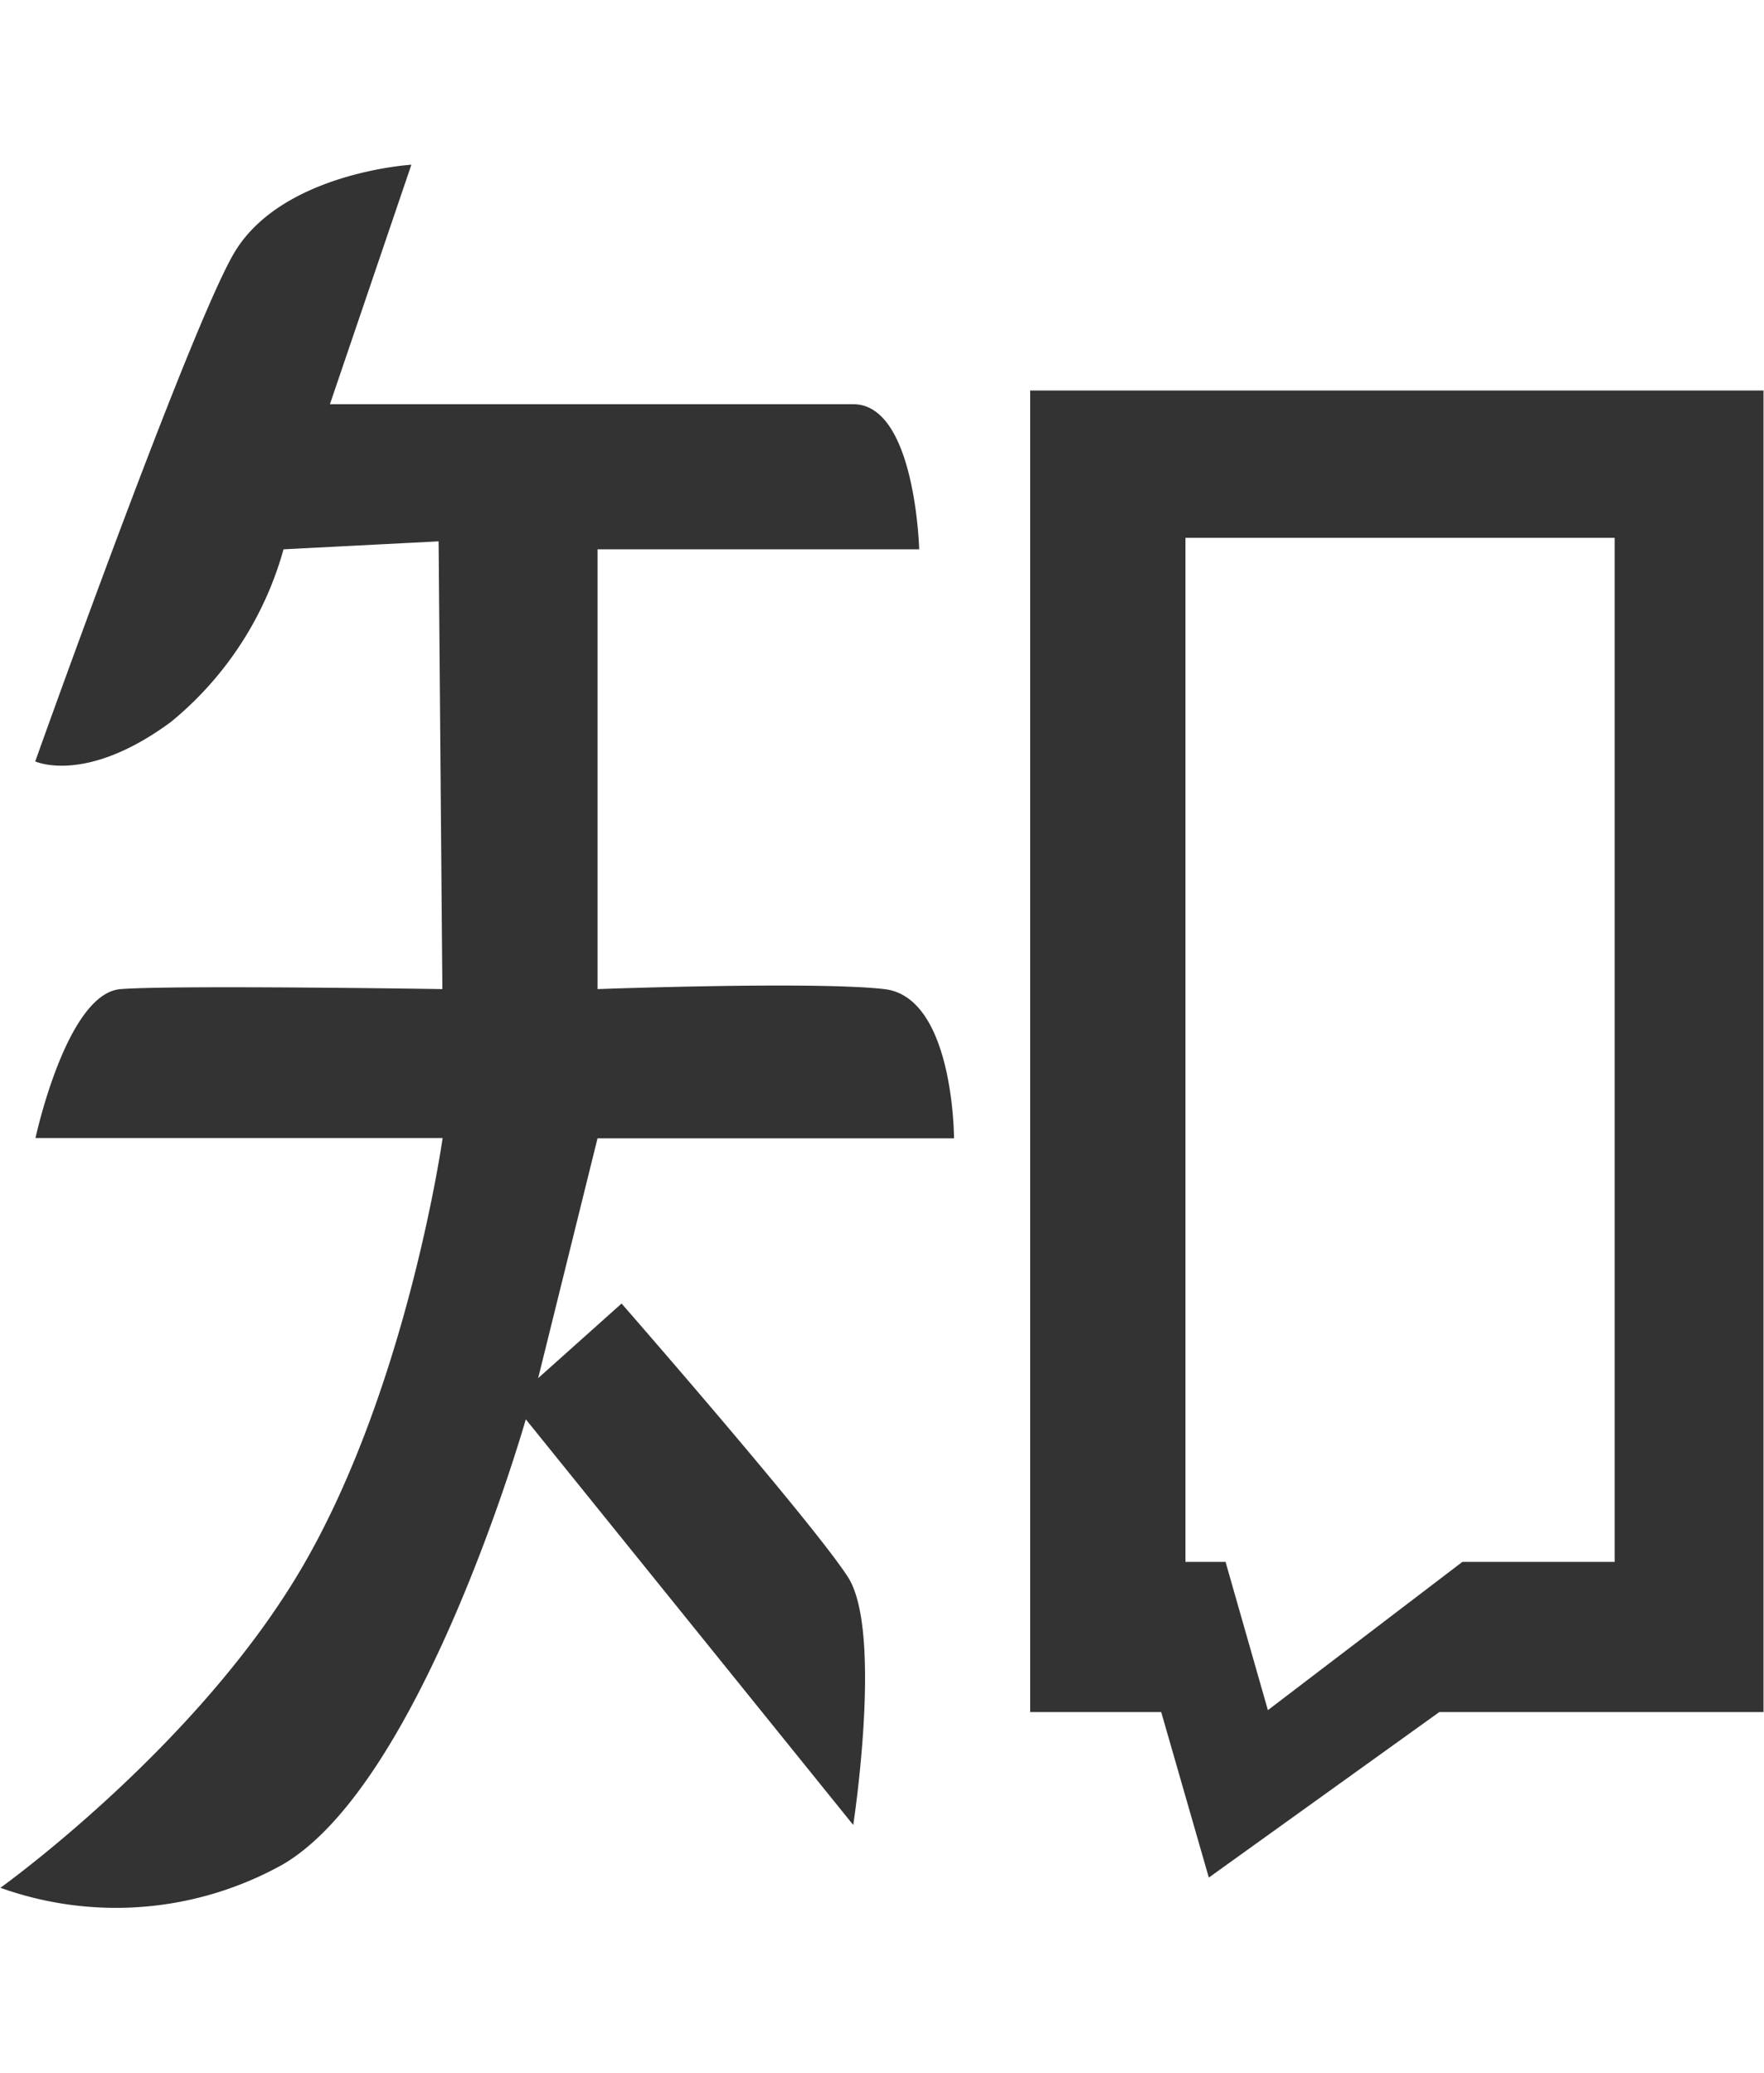 <svg xmlns="http://www.w3.org/2000/svg" width="55.312" height="65" viewBox="0 0 55.312 65">
  <defs>
    <style>
      .cls-1 {
        fill: #333;
        fill-rule: evenodd;
      }
    </style>
  </defs>
  <path id="形状_64" data-name="形状 64" class="cls-1" d="M685.147,2406.26v41.44h4.108l1.493,5.19,7.227-5.19h10.166v-41.44H685.147Zm18.328,36.73H698.7l-6.1,4.65-1.328-4.65h-1.257v-32.11h13.458v32.11Zm-20.717-13.28s0-4.43-2.184-4.68-8.994,0-8.994,0v-13.79h10.086s-0.117-4.55-2.066-4.55H663.189l2.554-7.51s-4.132.25-5.594,2.83-6.2,15.88-6.2,15.88,1.579,0.74,4.258-1.24a10.69,10.69,0,0,0,3.527-5.41l4.863-.25,0.118,14.04s-8.39-.13-10.087,0-2.671,4.67-2.671,4.67h12.766s-1.093,7.75-4.376,13.41-9.49,10.1-9.49,10.1a10.736,10.736,0,0,0,8.869-.74c4.376-2.58,7.605-13.95,7.605-13.95l10.267,12.72s0.935-6.06-.164-7.77-7.1-8.58-7.1-8.58l-2.616,2.34,1.862-7.52h11.178Zm0,0" transform="translate(-652.844 -2394.015)"/>
</svg>
